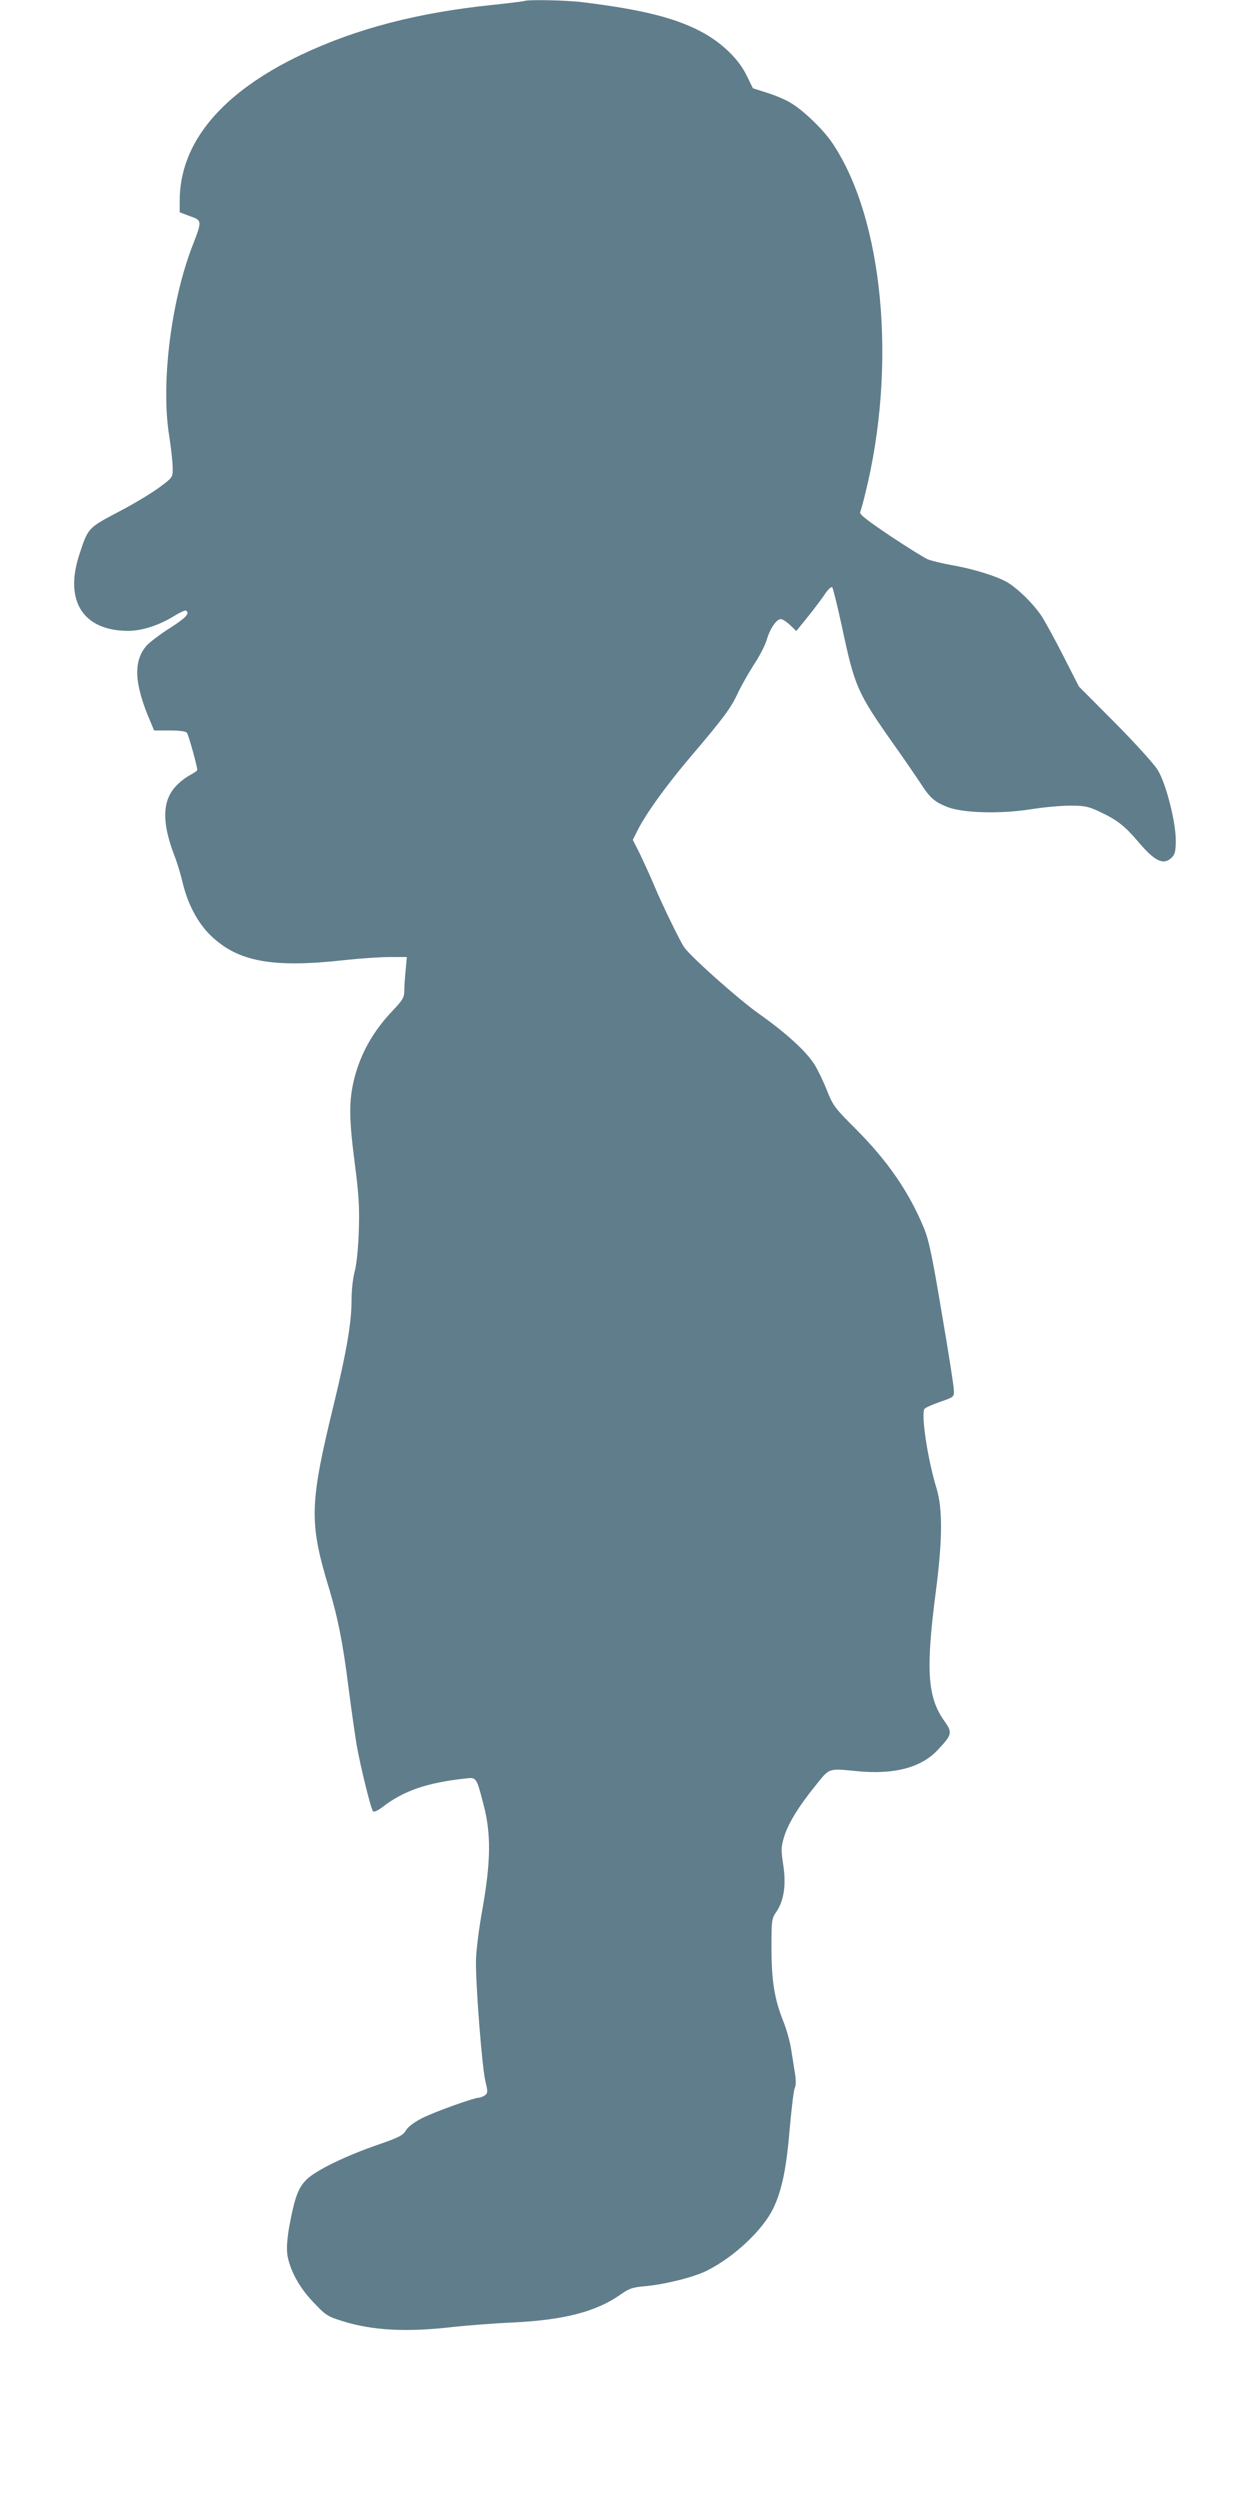 <?xml version="1.0" standalone="no"?>
<!DOCTYPE svg PUBLIC "-//W3C//DTD SVG 20010904//EN"
 "http://www.w3.org/TR/2001/REC-SVG-20010904/DTD/svg10.dtd">
<svg version="1.0" xmlns="http://www.w3.org/2000/svg"
 width="640pt" height="1280pt" viewBox="0 0 640 1280"
 preserveAspectRatio="xMidYMid meet">
<g transform="translate(0,1280) scale(0.1,-0.1)"
fill="#607d8b" stroke="none">
<path d="M2685 12795 c-5 -2 -78 -11 -162 -20 -381 -39 -697 -121 -980 -255
-408 -194 -622 -450 -623 -746 l0 -61 53 -20 c62 -22 62 -23 13 -150 -110
-283 -163 -706 -120 -973 10 -63 18 -137 18 -164 1 -49 1 -50 -66 -100 -37
-28 -131 -85 -210 -126 -159 -84 -157 -82 -203 -223 -76 -236 22 -387 252
-387 71 0 159 29 238 78 27 17 53 28 57 26 22 -14 0 -37 -81 -89 -50 -31 -103
-72 -120 -90 -70 -80 -64 -196 18 -387 l20 -48 79 0 c52 0 83 -4 89 -12 9 -12
53 -172 53 -190 0 -4 -17 -16 -38 -27 -21 -11 -55 -37 -74 -59 -68 -75 -69
-186 -5 -353 14 -35 32 -95 41 -134 26 -111 77 -209 144 -274 139 -135 316
-168 684 -127 81 9 186 16 234 16 l87 0 -6 -67 c-4 -38 -7 -85 -7 -106 0 -33
-8 -47 -58 -100 -101 -106 -163 -216 -197 -345 -29 -115 -29 -201 0 -427 23
-177 26 -234 22 -360 -3 -90 -12 -172 -21 -205 -9 -32 -16 -94 -16 -147 0
-114 -26 -265 -89 -525 -127 -521 -130 -610 -25 -955 45 -152 69 -271 99 -508
14 -110 33 -240 41 -290 21 -116 73 -327 84 -339 5 -5 25 4 47 21 109 84 226
125 425 147 58 7 57 8 94 -135 39 -148 37 -291 -6 -534 -18 -99 -33 -218 -33
-265 -2 -122 31 -544 48 -615 13 -54 13 -61 -2 -73 -9 -6 -23 -12 -30 -12 -26
0 -229 -73 -292 -105 -41 -21 -72 -44 -83 -63 -15 -25 -36 -36 -140 -72 -164
-56 -318 -131 -366 -177 -45 -43 -63 -92 -91 -243 -11 -62 -14 -111 -10 -143
12 -78 60 -168 133 -244 62 -66 72 -73 149 -97 152 -48 327 -58 567 -30 74 8
214 19 310 23 259 13 420 55 543 140 49 35 65 40 134 46 103 10 246 46 314 80
140 71 285 208 338 318 45 93 68 208 85 415 9 100 20 191 25 201 7 12 7 40 1
77 -5 33 -14 89 -20 126 -6 37 -24 102 -41 143 -44 111 -59 205 -59 374 0 141
1 148 26 184 38 57 50 138 34 240 -11 72 -11 90 3 137 20 70 75 160 161 266
76 95 63 90 221 75 185 -17 321 19 405 108 77 82 78 89 32 154 -83 119 -92
259 -42 647 36 273 37 434 5 540 -46 149 -81 386 -61 407 6 7 43 23 81 36 69
24 70 25 69 58 0 19 -28 197 -62 395 -50 299 -66 375 -93 440 -76 183 -186
342 -347 503 -108 108 -117 120 -148 198 -18 46 -47 106 -64 133 -44 69 -145
161 -285 260 -103 73 -345 288 -382 340 -20 29 -109 210 -153 315 -23 55 -58
130 -76 168 l-34 67 24 48 c46 90 144 226 269 374 172 202 210 254 244 328 17
36 53 100 81 144 29 43 59 101 67 128 17 59 50 108 73 108 9 0 30 -14 47 -30
l32 -31 55 68 c30 37 70 90 88 116 17 27 36 45 41 40 4 -4 26 -93 49 -198 66
-312 79 -341 265 -605 57 -80 118 -170 138 -200 46 -73 73 -97 138 -122 80
-31 267 -36 424 -12 66 11 158 19 205 19 75 0 93 -4 152 -32 88 -41 128 -73
196 -153 85 -101 130 -122 172 -80 16 16 20 33 20 88 0 95 -50 290 -92 359
-18 30 -116 138 -218 241 l-186 187 -79 155 c-43 85 -95 180 -115 210 -41 60
-116 134 -170 167 -51 31 -172 69 -279 88 -52 9 -110 23 -130 31 -19 8 -106
62 -193 120 -113 76 -158 110 -154 121 3 8 15 49 25 91 165 659 94 1415 -169
1802 -47 69 -150 168 -213 204 -26 16 -80 39 -120 51 l-72 23 -32 65 c-39 81
-118 159 -215 215 -137 77 -309 122 -628 161 -81 10 -273 14 -295 6z"/>
</g>
</svg>
